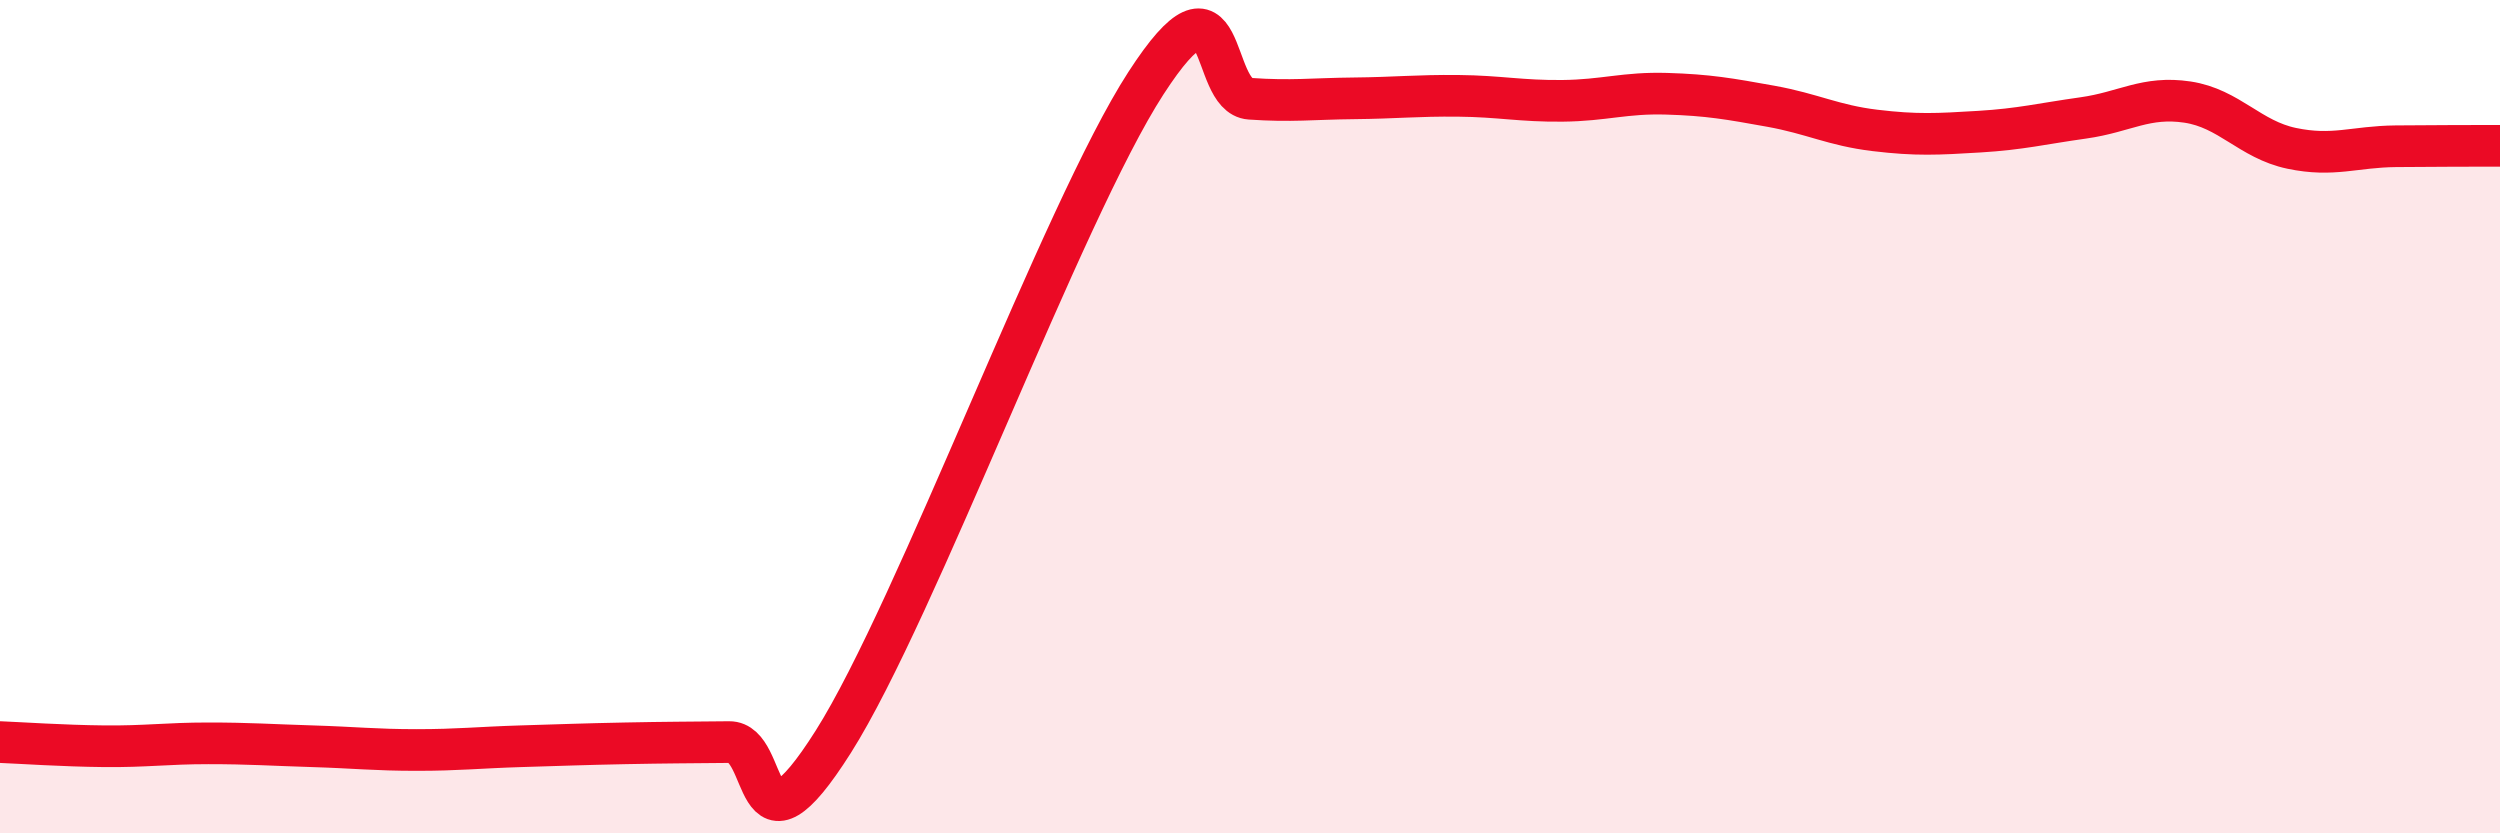 
    <svg width="60" height="20" viewBox="0 0 60 20" xmlns="http://www.w3.org/2000/svg">
      <path
        d="M 0,17.81 C 0.5,17.83 1.5,17.9 2.5,17.91 C 3.5,17.92 4,17.84 5,17.84 C 6,17.84 6.5,17.88 7.5,17.91 C 8.5,17.94 9,18 10,18 C 11,18 11.5,17.94 12.5,17.91 C 13.5,17.88 14,17.86 15,17.84 C 16,17.82 16.5,17.82 17.5,17.81 C 18.5,17.8 18,20.96 20,17.8 C 22,14.64 25.5,5.09 27.5,2 C 29.5,-1.09 29,2.3 30,2.37 C 31,2.44 31.5,2.37 32.5,2.36 C 33.5,2.35 34,2.29 35,2.3 C 36,2.31 36.5,2.43 37.5,2.42 C 38.5,2.41 39,2.22 40,2.25 C 41,2.28 41.5,2.37 42.5,2.55 C 43.5,2.73 44,3.01 45,3.13 C 46,3.25 46.5,3.22 47.5,3.16 C 48.5,3.1 49,2.97 50,2.83 C 51,2.69 51.5,2.3 52.5,2.45 C 53.5,2.6 54,3.35 55,3.56 C 56,3.77 56.5,3.52 57.5,3.51 C 58.5,3.5 59.5,3.5 60,3.5L60 20L0 20Z"
        fill="#EB0A25"
        opacity="0.1"
        stroke-linecap="round"
        stroke-linejoin="round"
      />
      <path
        d="M 0,17.81 C 0.5,17.83 1.5,17.9 2.5,17.91 C 3.5,17.92 4,17.84 5,17.84 C 6,17.84 6.5,17.88 7.5,17.91 C 8.5,17.94 9,18 10,18 C 11,18 11.5,17.94 12.5,17.91 C 13.5,17.88 14,17.86 15,17.84 C 16,17.82 16.5,17.82 17.5,17.81 C 18.5,17.8 18,20.96 20,17.8 C 22,14.64 25.5,5.09 27.5,2 C 29.5,-1.09 29,2.3 30,2.37 C 31,2.44 31.5,2.37 32.5,2.36 C 33.5,2.35 34,2.29 35,2.3 C 36,2.31 36.5,2.43 37.5,2.42 C 38.5,2.41 39,2.22 40,2.25 C 41,2.28 41.5,2.37 42.5,2.55 C 43.5,2.73 44,3.01 45,3.13 C 46,3.25 46.5,3.22 47.5,3.16 C 48.5,3.1 49,2.97 50,2.83 C 51,2.69 51.5,2.3 52.5,2.45 C 53.5,2.6 54,3.35 55,3.56 C 56,3.77 56.5,3.52 57.5,3.51 C 58.5,3.5 59.5,3.5 60,3.5"
        stroke="#EB0A25"
        stroke-width="1"
        fill="none"
        stroke-linecap="round"
        stroke-linejoin="round"
      />
    </svg>
  